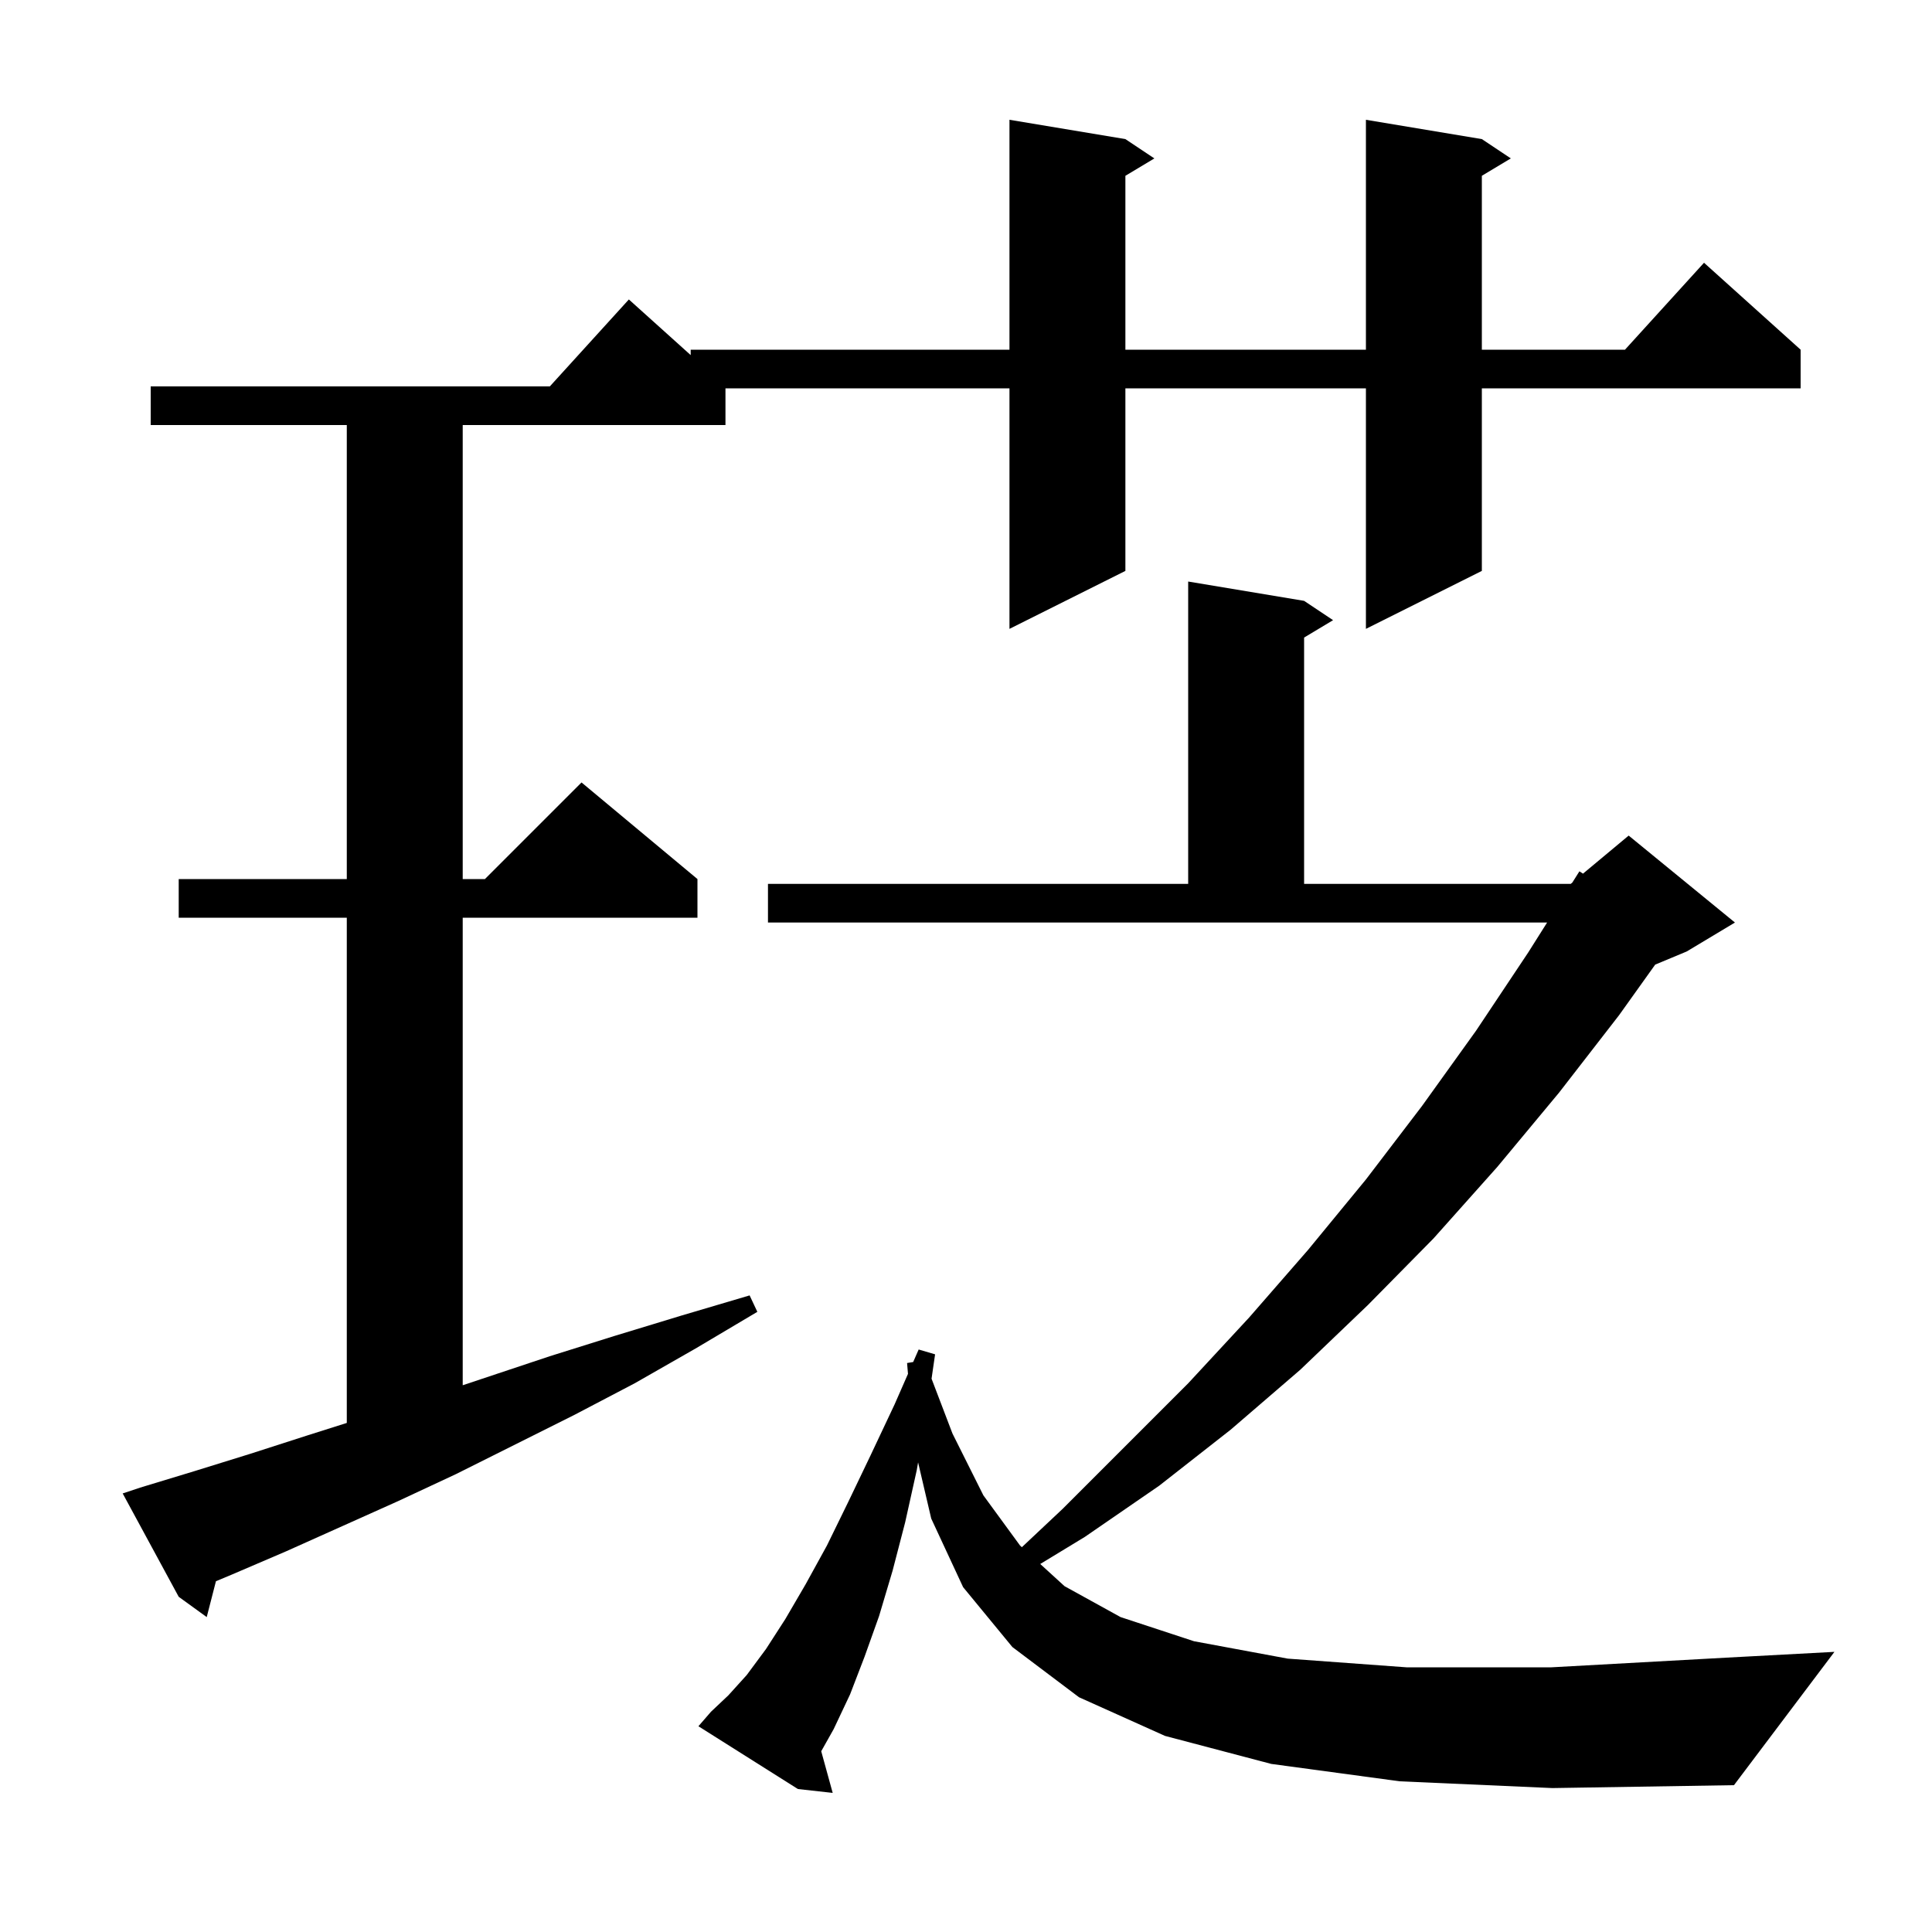 <svg xmlns="http://www.w3.org/2000/svg" xmlns:xlink="http://www.w3.org/1999/xlink" version="1.1" baseProfile="full" viewBox="0 0 200 200" width="200" height="200"><g fill="currentColor"><path d="M 144.9 184.4 L 131.6 182.6 L 120.6 179.7 L 111.7 175.7 L 104.8 170.5 L 99.7 164.3 L 96.4 157.2 L 95.041 151.385 L 94.9 152.2 L 93.7 157.6 L 92.4 162.6 L 91.0 167.3 L 89.5 171.5 L 88.0 175.4 L 86.3 179.0 L 85.013 181.288 L 86.2 185.6 L 82.6 185.2 L 72.3 178.7 L 73.6 177.2 L 75.4 175.5 L 77.3 173.4 L 79.3 170.7 L 81.3 167.6 L 83.4 164.0 L 85.6 160.0 L 87.8 155.5 L 90.1 150.7 L 92.6 145.4 L 93.994 142.223 L 93.9 141.1 L 94.532 140.995 L 95.1 139.7 L 96.8 140.2 L 96.434 142.723 L 98.6 148.4 L 101.8 154.8 L 105.6 160.0 L 105.782 160.166 L 110.0 156.2 L 123.0 143.2 L 129.3 136.4 L 135.4 129.4 L 141.4 122.1 L 147.2 114.5 L 152.8 106.7 L 158.2 98.6 L 160.156 95.5 L 79.5 95.5 L 79.5 91.5 L 123.0 91.5 L 123.0 60.2 L 135.0 62.2 L 138.0 64.2 L 135.0 66.0 L 135.0 91.5 L 162.6 91.5 L 162.768 91.36 L 163.5 90.2 L 163.872 90.44 L 168.6 86.5 L 179.6 95.5 L 174.6 98.5 L 171.346 99.856 L 167.6 105.1 L 161.4 113.1 L 155.0 120.8 L 148.4 128.2 L 141.6 135.1 L 134.6 141.8 L 127.4 148.0 L 120.0 153.8 L 112.3 159.1 L 107.685 161.904 L 110.2 164.2 L 116.0 167.4 L 123.6 169.9 L 133.3 171.7 L 145.6 172.6 L 160.6 172.6 L 178.7 171.6 L 189.9 171.0 L 179.5 184.8 L 160.7 185.1 Z M 14.5 154.0 L 20.1 152.3 L 25.9 150.5 L 31.8 148.6 L 35.9 147.302 L 35.9 95.0 L 18.5 95.0 L 18.5 91.0 L 35.9 91.0 L 35.9 44.0 L 15.6 44.0 L 15.6 40.0 L 56.918 40.0 L 65.1 31.0 L 71.5 36.76 L 71.5 36.2 L 104.5 36.2 L 104.5 12.4 L 116.5 14.4 L 119.5 16.4 L 116.5 18.2 L 116.5 36.2 L 141.4 36.2 L 141.4 12.4 L 153.4 14.4 L 156.4 16.4 L 153.4 18.2 L 153.4 36.2 L 168.218 36.2 L 176.4 27.2 L 186.4 36.2 L 186.4 40.2 L 153.4 40.2 L 153.4 59.1 L 141.4 65.1 L 141.4 40.2 L 116.5 40.2 L 116.5 59.1 L 104.5 65.1 L 104.5 40.2 L 75.1 40.2 L 75.1 44.0 L 47.9 44.0 L 47.9 91.0 L 50.2 91.0 L 60.2 81.0 L 72.2 91.0 L 72.2 95.0 L 47.9 95.0 L 47.9 143.4 L 56.9 140.4 L 63.6 138.3 L 70.5 136.2 L 77.6 134.1 L 78.4 135.8 L 72.0 139.6 L 65.7 143.2 L 59.4 146.5 L 47.2 152.6 L 41.2 155.4 L 29.6 160.6 L 24.0 163.0 L 22.354 163.688 L 21.4 167.4 L 18.5 165.3 L 12.7 154.6 Z "/></g></svg>